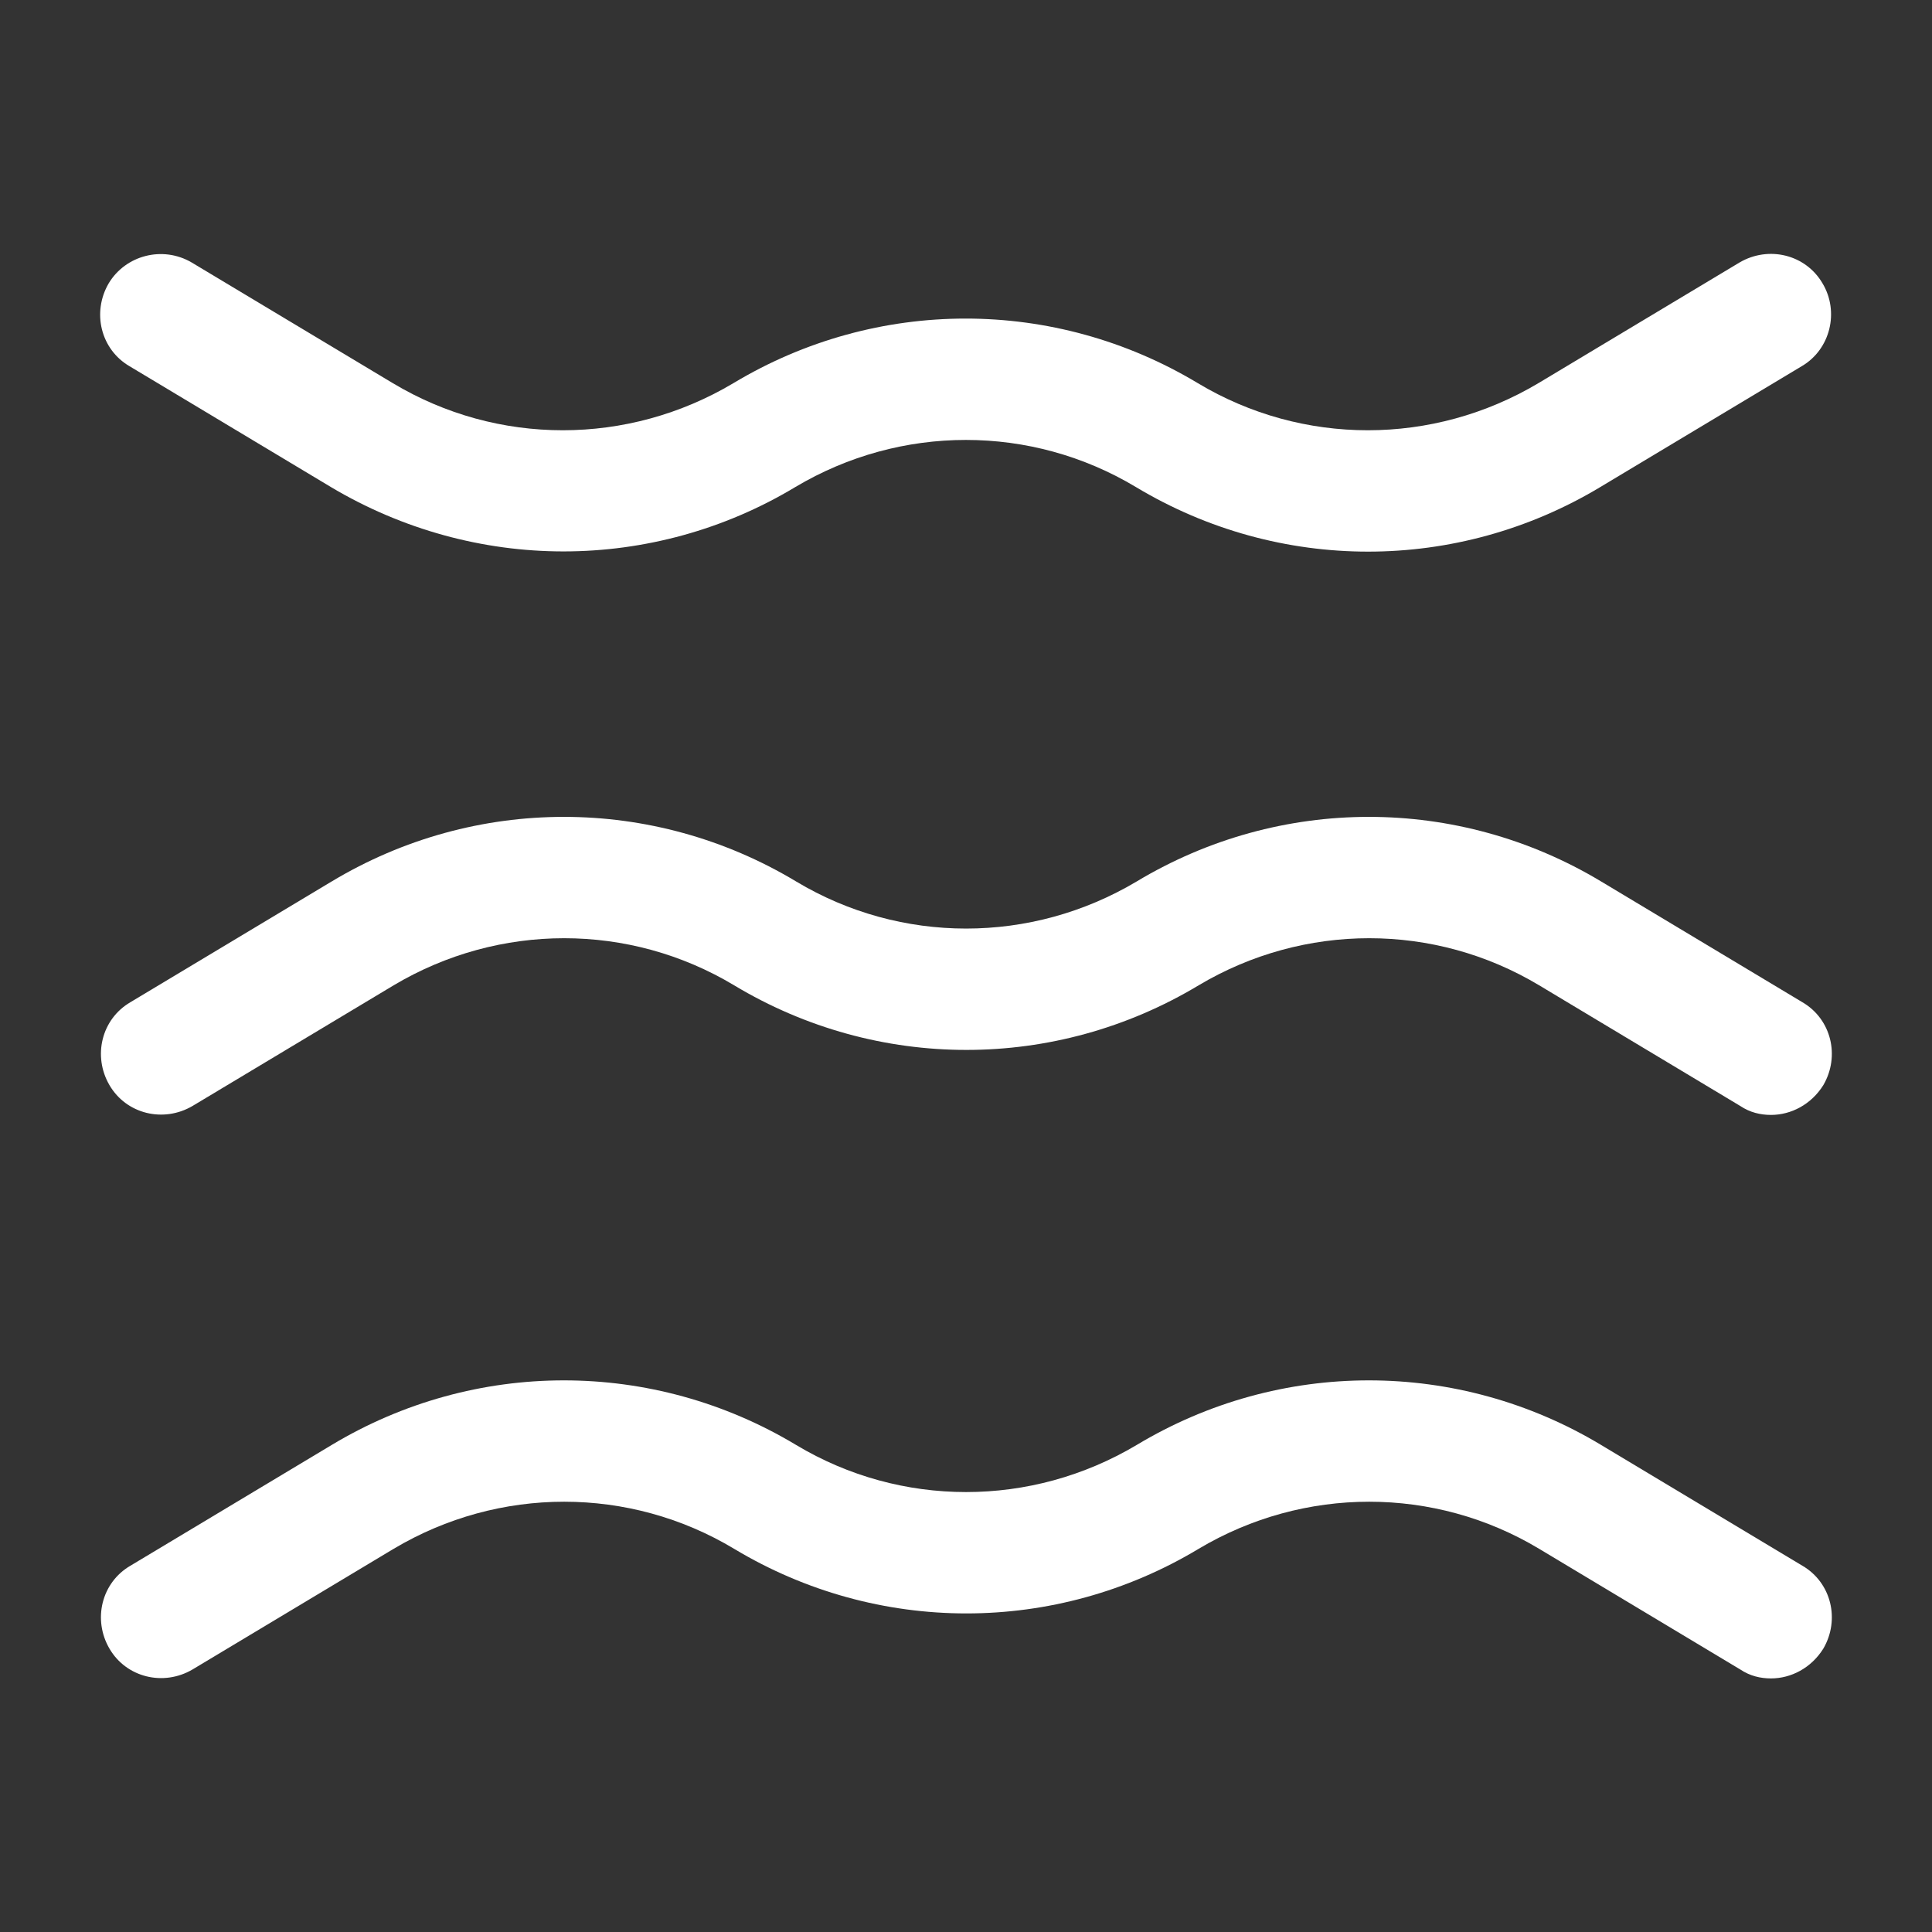 <?xml version="1.0" encoding="UTF-8"?>
<svg xmlns="http://www.w3.org/2000/svg" width="111" height="111" viewBox="0 0 111 111" fill="none">
  <rect x="0" y="0" width="111" height="111" fill="#333333" stroke="none"/>
  <path d="M101.75 64.056C101.148 64.056 100.547 63.917 99.992 63.547L88.43 56.61C82.417 53.002 74.925 53.002 68.866 56.61C60.633 61.559 50.412 61.559 42.179 56.61C36.167 53.002 28.675 53.002 22.616 56.61L11.053 63.547C9.388 64.519 7.261 64.01 6.289 62.345C5.318 60.68 5.827 58.552 7.492 57.581L19.055 50.644C27.287 45.695 37.508 45.695 45.741 50.644C51.753 54.251 59.246 54.251 65.305 50.644C73.537 45.695 83.758 45.695 91.991 50.644L103.553 57.581C105.218 58.552 105.727 60.68 104.756 62.345C104.062 63.455 102.906 64.056 101.75 64.056Z" fill="white"></path>
  <path d="M32.376 31.681C27.75 31.681 23.125 30.433 19.009 27.981L7.447 21.044C5.782 20.073 5.273 17.945 6.244 16.28C7.216 14.661 9.343 14.106 11.008 15.078L22.571 22.015C28.583 25.622 36.075 25.622 42.134 22.015C50.367 17.066 60.588 17.066 68.821 22.015C74.833 25.622 82.326 25.622 88.384 22.015L99.947 15.078C101.612 14.106 103.739 14.615 104.711 16.28C105.682 17.899 105.173 20.073 103.508 21.044L91.946 27.981C83.713 32.93 73.492 32.93 65.259 27.981C59.247 24.374 51.754 24.374 45.696 27.981C41.626 30.433 37.001 31.681 32.376 31.681Z" fill="white"></path>
  <path d="M101.75 96.431C101.148 96.431 100.547 96.292 99.992 95.922L88.43 88.985C82.417 85.377 74.925 85.377 68.866 88.985C60.633 93.934 50.412 93.934 42.179 88.985C36.167 85.377 28.675 85.377 22.616 88.985L11.053 95.922C9.388 96.894 7.261 96.385 6.289 94.72C5.318 93.055 5.827 90.927 7.492 89.956L19.055 83.019C27.287 78.07 37.508 78.07 45.741 83.019C51.753 86.626 59.246 86.626 65.305 83.019C73.537 78.07 83.758 78.07 91.991 83.019L103.553 89.956C105.218 90.927 105.727 93.055 104.756 94.72C104.062 95.83 102.906 96.431 101.75 96.431Z" fill="white"></path>
</svg>
